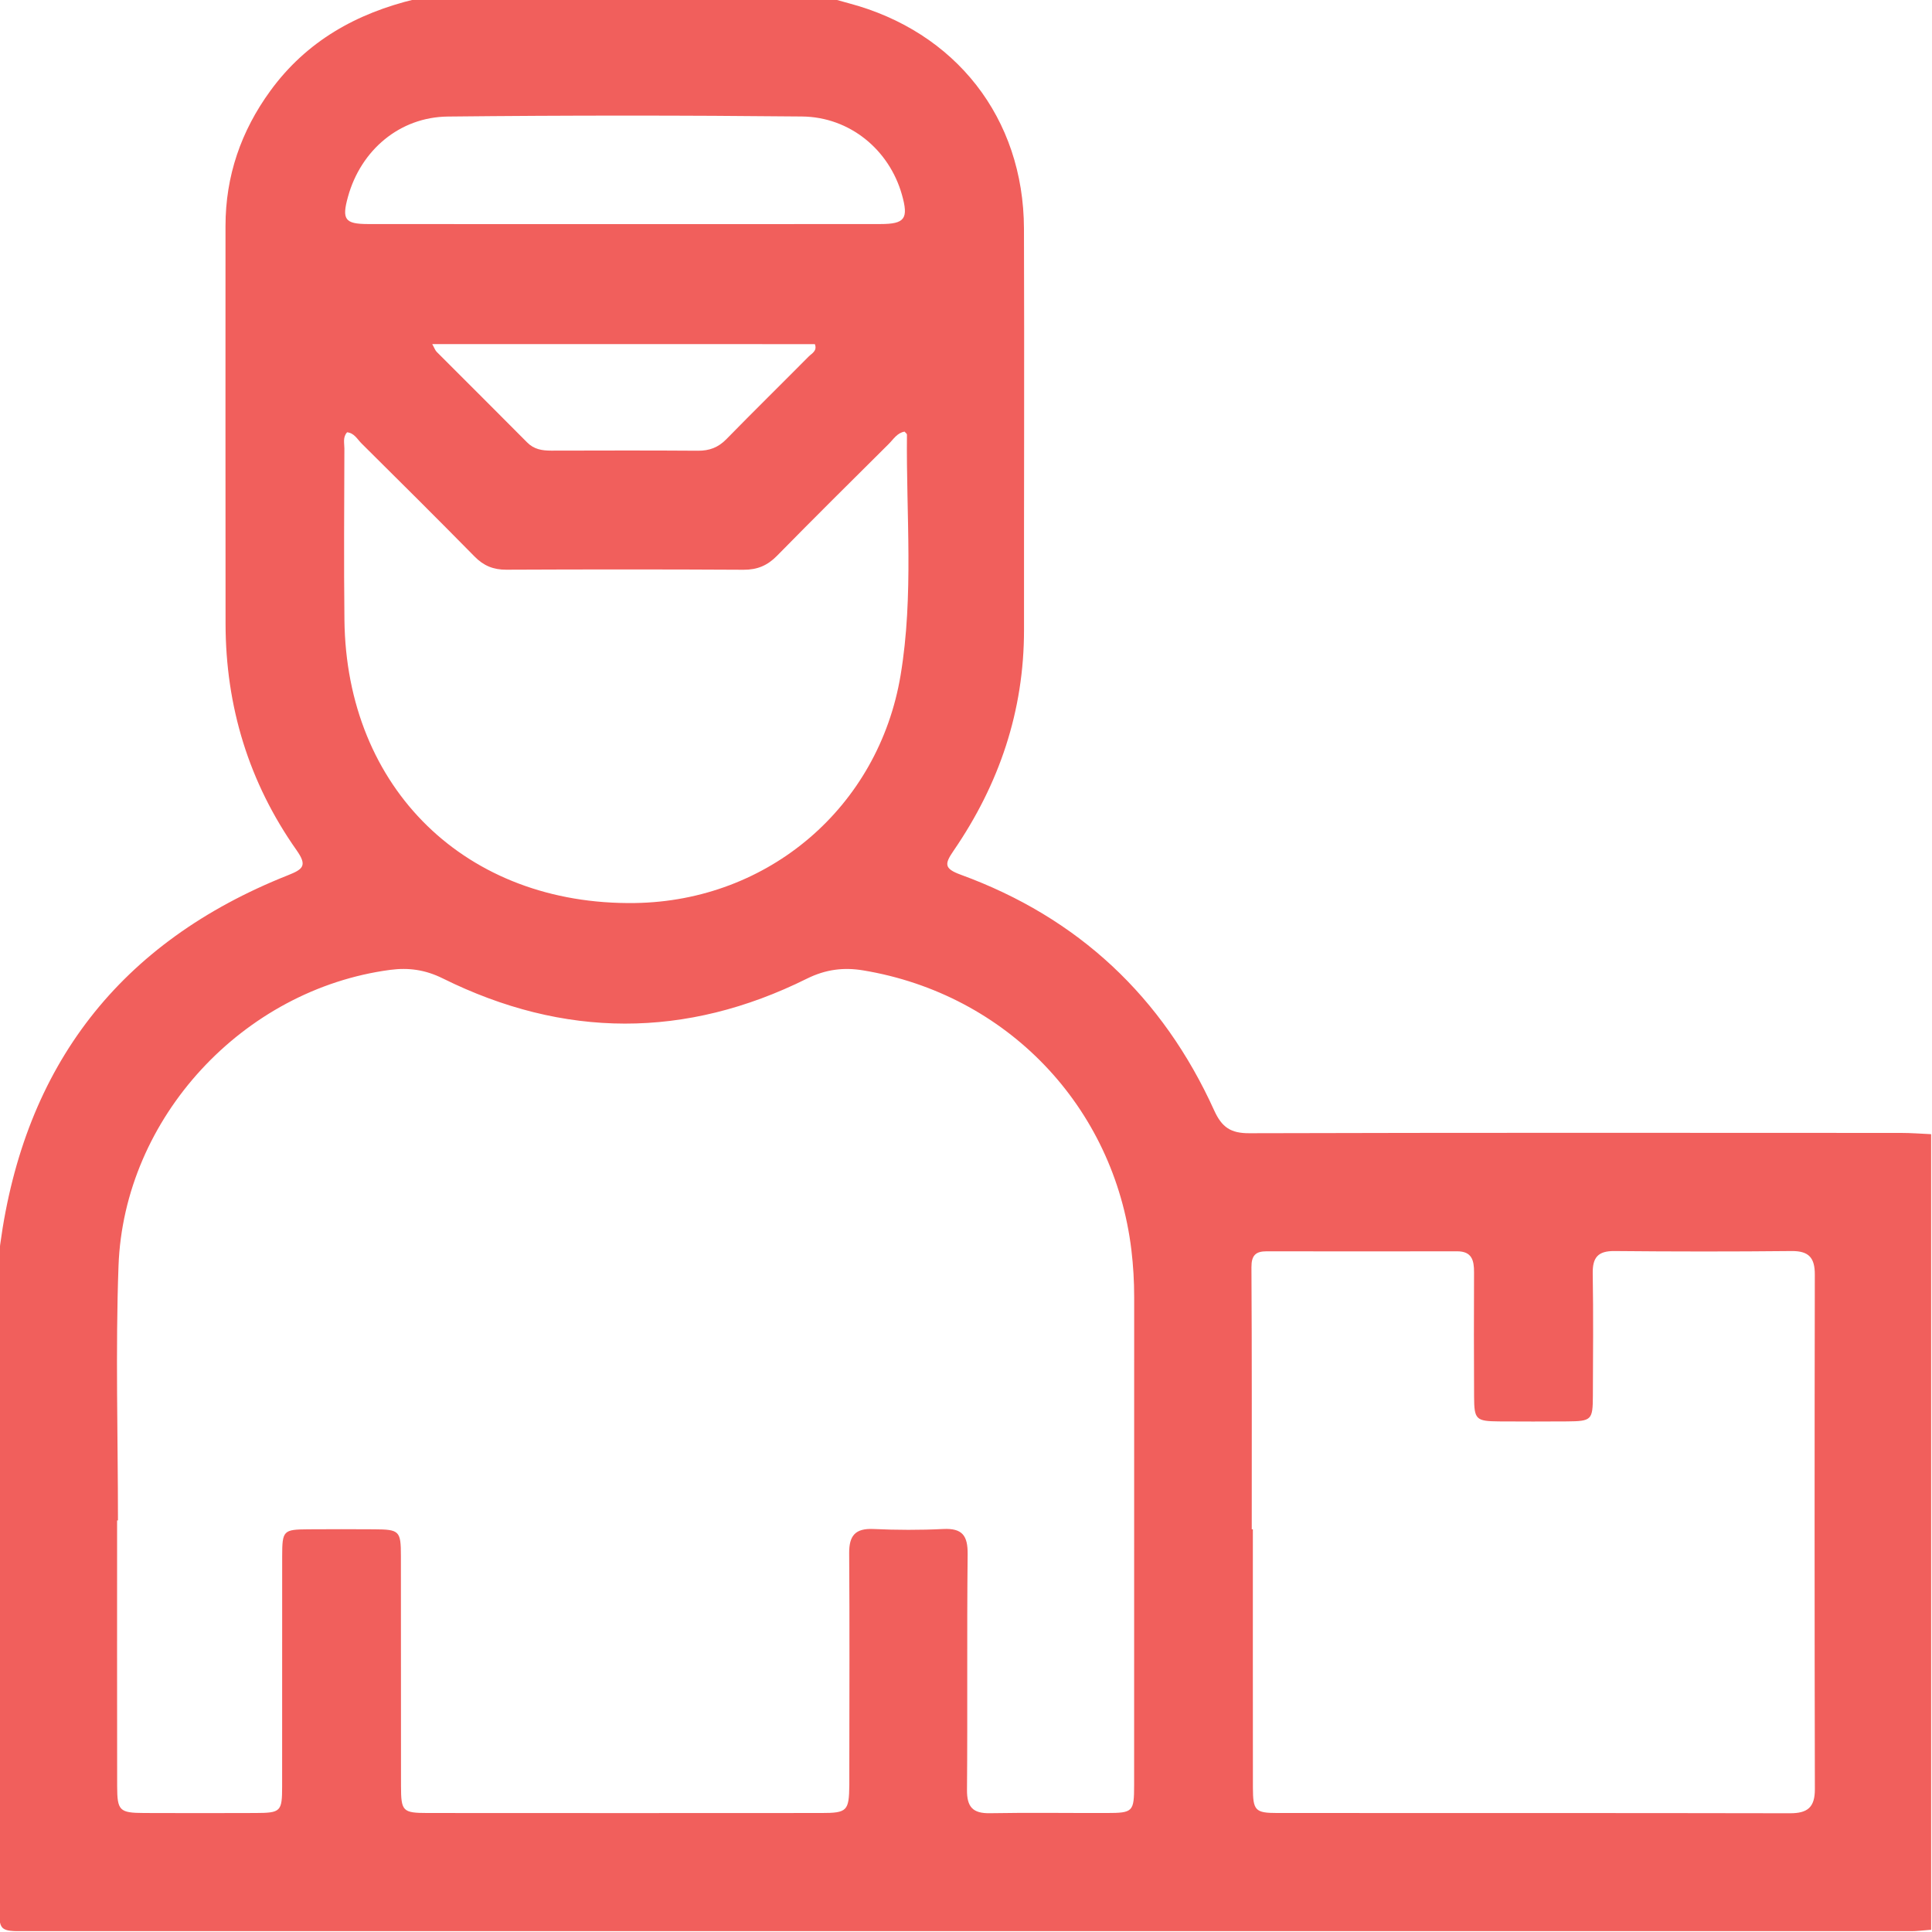 <svg width="512" height="512" viewBox="0 0 512 512" fill="none" xmlns="http://www.w3.org/2000/svg">
<g clip-path="url(#clip0_663_1190)">
<g clip-path="url(#clip1_663_1190)">
<path d="M110.075 -0.23C147.052 -0.23 184.017 -0.23 220.994 -0.23C222.276 0.13 223.544 0.49 224.839 0.837C253.259 8.34 271.268 31.274 271.361 60.576C271.481 96.031 271.348 131.474 271.374 166.93C271.388 188.436 264.793 207.832 252.725 225.426C250.323 228.937 250.109 230.166 254.608 231.807C285.725 243.168 308.112 264.153 321.768 294.269C323.824 298.794 326.187 300.33 331.059 300.316C388.648 300.156 446.223 300.209 503.812 300.236C506.469 300.236 509.125 300.45 511.768 300.57C511.768 370.854 511.768 441.125 511.768 511.409C509.953 511.543 508.124 511.783 506.309 511.783C339.83 511.796 173.351 511.796 6.872 511.796C-0.204 511.796 -0.23 511.77 -0.23 504.601C-0.23 449.335 -0.23 394.055 -0.217 338.789C-0.217 335.799 -0.35 332.768 0.05 329.805C6.458 282.415 31.768 249.642 76.261 231.968C80.373 230.339 81.481 229.405 78.571 225.28C65.942 207.338 59.801 187.221 59.775 165.288C59.735 130.166 59.761 95.03 59.761 59.908C59.761 46.639 63.873 34.731 71.656 24.052C81.267 10.863 94.523 3.494 110.075 -0.23ZM31.261 402.919C31.181 402.919 31.114 402.919 31.034 402.919C31.034 426.387 31.007 449.869 31.047 473.337C31.061 479.865 31.648 480.439 38.242 480.465C48.068 480.505 57.892 480.505 67.704 480.465C74.419 480.439 74.766 480.092 74.766 473.39C74.779 453.086 74.766 432.768 74.779 412.464C74.793 405.589 75.046 405.335 81.694 405.282C87.515 405.242 93.348 405.242 99.168 405.282C105.857 405.322 106.244 405.682 106.244 412.37C106.27 432.675 106.244 452.992 106.27 473.297C106.284 480.011 106.698 480.452 113.292 480.465C148.08 480.492 182.882 480.492 217.67 480.465C224.518 480.465 224.999 479.918 225.079 473.03C225.092 471.361 225.079 469.706 225.079 468.037C225.092 449.228 225.172 430.419 225.039 411.596C225.012 406.924 226.681 404.988 231.473 405.202C237.614 405.482 243.795 405.509 249.949 405.202C255.035 404.948 256.49 406.951 256.437 411.903C256.21 432.715 256.437 453.526 256.263 474.325C256.223 478.863 257.798 480.599 262.337 480.519C272.656 480.332 282.975 480.492 293.294 480.465C300.262 480.452 300.543 480.145 300.556 473.083C300.569 429.965 300.556 386.847 300.569 343.728C300.569 339.563 300.329 335.438 299.835 331.287C295.256 293.214 266.796 263.459 228.737 257.158C223.571 256.303 218.805 256.891 213.826 259.361C181.734 275.3 149.415 275.193 117.35 259.294C112.705 256.984 108.259 256.384 103.4 257.024C64.447 262.204 32.836 296.178 31.407 335.478C30.593 357.959 31.261 380.452 31.261 402.919ZM331.727 405.269C331.82 405.269 331.913 405.269 332.02 405.269C332.02 428.083 332.007 450.897 332.034 473.711C332.047 479.811 332.634 480.465 338.495 480.465C383.789 480.492 429.083 480.439 474.377 480.532C479.009 480.545 480.972 478.97 480.958 474.151C480.865 428.697 480.865 383.229 480.945 337.774C480.958 333.329 479.37 331.5 474.804 331.54C459.159 331.7 443.5 331.687 427.841 331.54C423.463 331.5 422.021 333.249 422.088 337.494C422.275 348.32 422.168 359.147 422.128 369.96C422.101 376.327 421.781 376.634 415.253 376.688C409.259 376.728 403.265 376.728 397.272 376.688C391.144 376.634 390.677 376.207 390.65 370.173C390.597 359.187 390.584 348.187 390.637 337.2C390.65 333.997 390.076 331.594 386.112 331.607C369.291 331.647 352.471 331.634 335.651 331.607C332.741 331.607 331.633 332.715 331.646 335.825C331.78 358.973 331.727 382.121 331.727 405.269ZM91.987 114.56C90.799 115.869 91.266 117.43 91.266 118.859C91.226 133.997 91.106 149.148 91.279 164.287C91.773 209.034 123.584 239.964 168.264 239.31C203.667 238.789 232.835 213.893 238.669 178.931C242.193 157.785 240.124 136.44 240.351 115.174C240.351 114.934 239.964 114.681 239.71 114.387C237.734 114.721 236.773 116.416 235.518 117.657C225.6 127.509 215.681 137.348 205.883 147.32C203.36 149.883 200.677 151.004 197.072 150.991C176.1 150.871 155.142 150.884 134.17 150.977C130.753 150.991 128.177 149.936 125.787 147.507C115.868 137.428 105.83 127.456 95.791 117.497C94.683 116.389 93.882 114.761 91.987 114.56ZM165.381 59.388C188.021 59.388 210.648 59.401 233.289 59.374C239.83 59.374 240.831 57.959 239.002 51.538C235.638 39.711 225.239 31.007 212.557 30.873C181.267 30.553 149.976 30.553 118.699 30.887C105.87 31.02 95.618 39.831 92.214 52.152C90.545 58.16 91.399 59.361 97.487 59.374C120.114 59.401 142.741 59.388 165.381 59.388ZM114.547 91.186C115.121 92.2 115.321 92.841 115.735 93.255C123.718 101.264 131.741 109.207 139.697 117.244C141.512 119.086 143.662 119.42 146.065 119.42C159.027 119.393 171.989 119.353 184.951 119.446C187.981 119.473 190.331 118.592 192.48 116.403C199.689 109.034 207.044 101.812 214.293 94.496C215.12 93.655 216.642 93.015 215.948 91.199C182.321 91.186 148.681 91.186 114.547 91.186Z" fill="#F15F5C"/>
</g>
</g>
<defs>
<clipPath id="clip0_663_1190">
<rect width="512" height="512" fill="white"/>
</clipPath>
<clipPath id="clip1_663_1190">
<rect width="511.999" height="512" fill="white" transform="translate(-0.23 -0.23)"/>
</clipPath>
</defs>
</svg>
